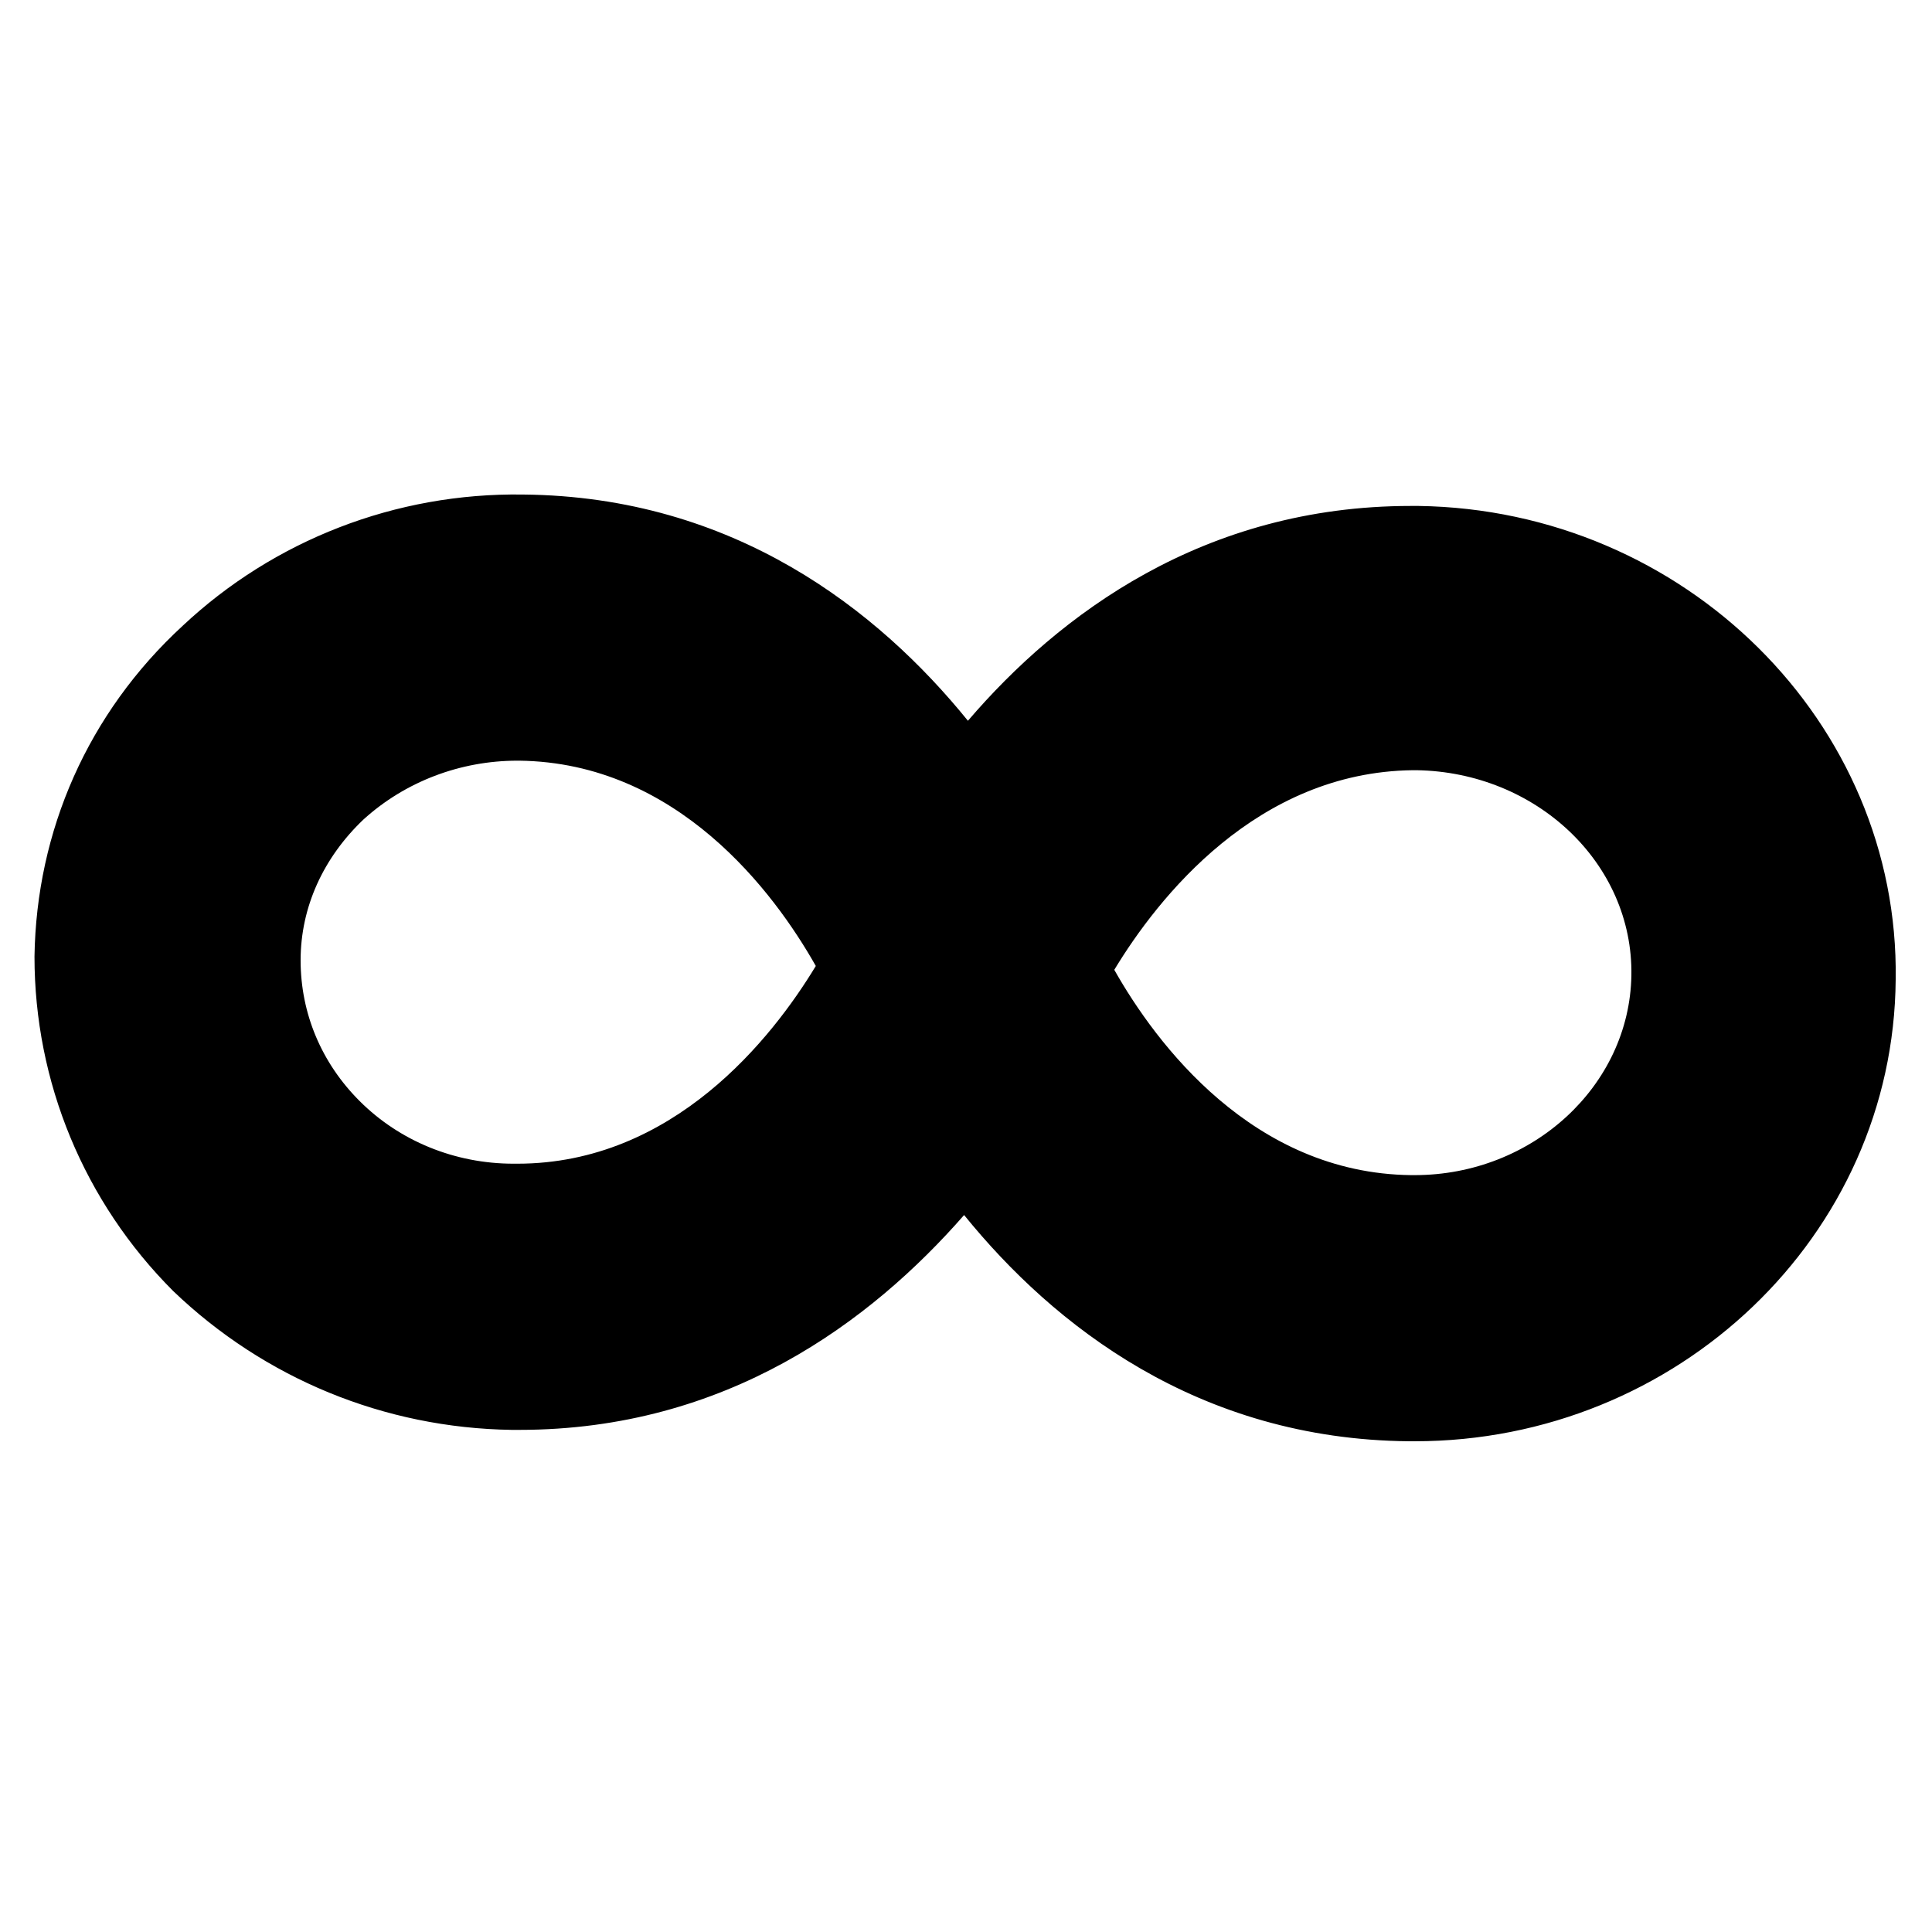 <?xml version="1.0" encoding="UTF-8"?>
<!-- Uploaded to: SVG Repo, www.svgrepo.com, Generator: SVG Repo Mixer Tools -->
<svg fill="#000000" width="800px" height="800px" version="1.1" viewBox="144 144 512 512" xmlns="http://www.w3.org/2000/svg">
 <path d="m518.9 525.95h-1.512c-55.922-0.504-94.211-30.73-117.89-59.953-24.688 28.215-62.977 56.934-117.89 56.934h-2.016c-33.754-0.504-65.496-13.602-89.68-36.777-23.676-23.68-36.773-55.422-36.773-88.672 0.504-33.25 14.105-64.488 39.297-87.664 24.184-22.672 56.426-35.266 90.184-34.762 55.922 0.504 94.211 30.73 117.89 59.953 24.184-28.215 62.473-56.93 117.39-56.93h2.016c70.535 1.008 127.46 57.434 126.46 125.45-0.504 68.012-57.941 122.42-127.46 122.42zm-79.602-124.94c11.082 19.648 36.777 53.906 78.594 54.41h1.008c31.234 0 56.93-23.68 57.434-52.898 0.504-29.727-25.191-53.906-56.93-54.41h-1.008c-41.312 0.5-67.512 33.754-79.098 52.898zm-158.2-55.422c-15.113 0-29.727 5.543-40.809 15.617-10.578 10.078-16.625 23.176-16.625 37.281s5.543 27.207 15.617 37.281c10.578 10.578 25.191 16.625 40.809 16.625h1.008c41.312 0 67.512-33.25 79.098-52.395-11.082-19.648-36.777-53.906-78.594-54.41h-0.504z"/>
</svg>